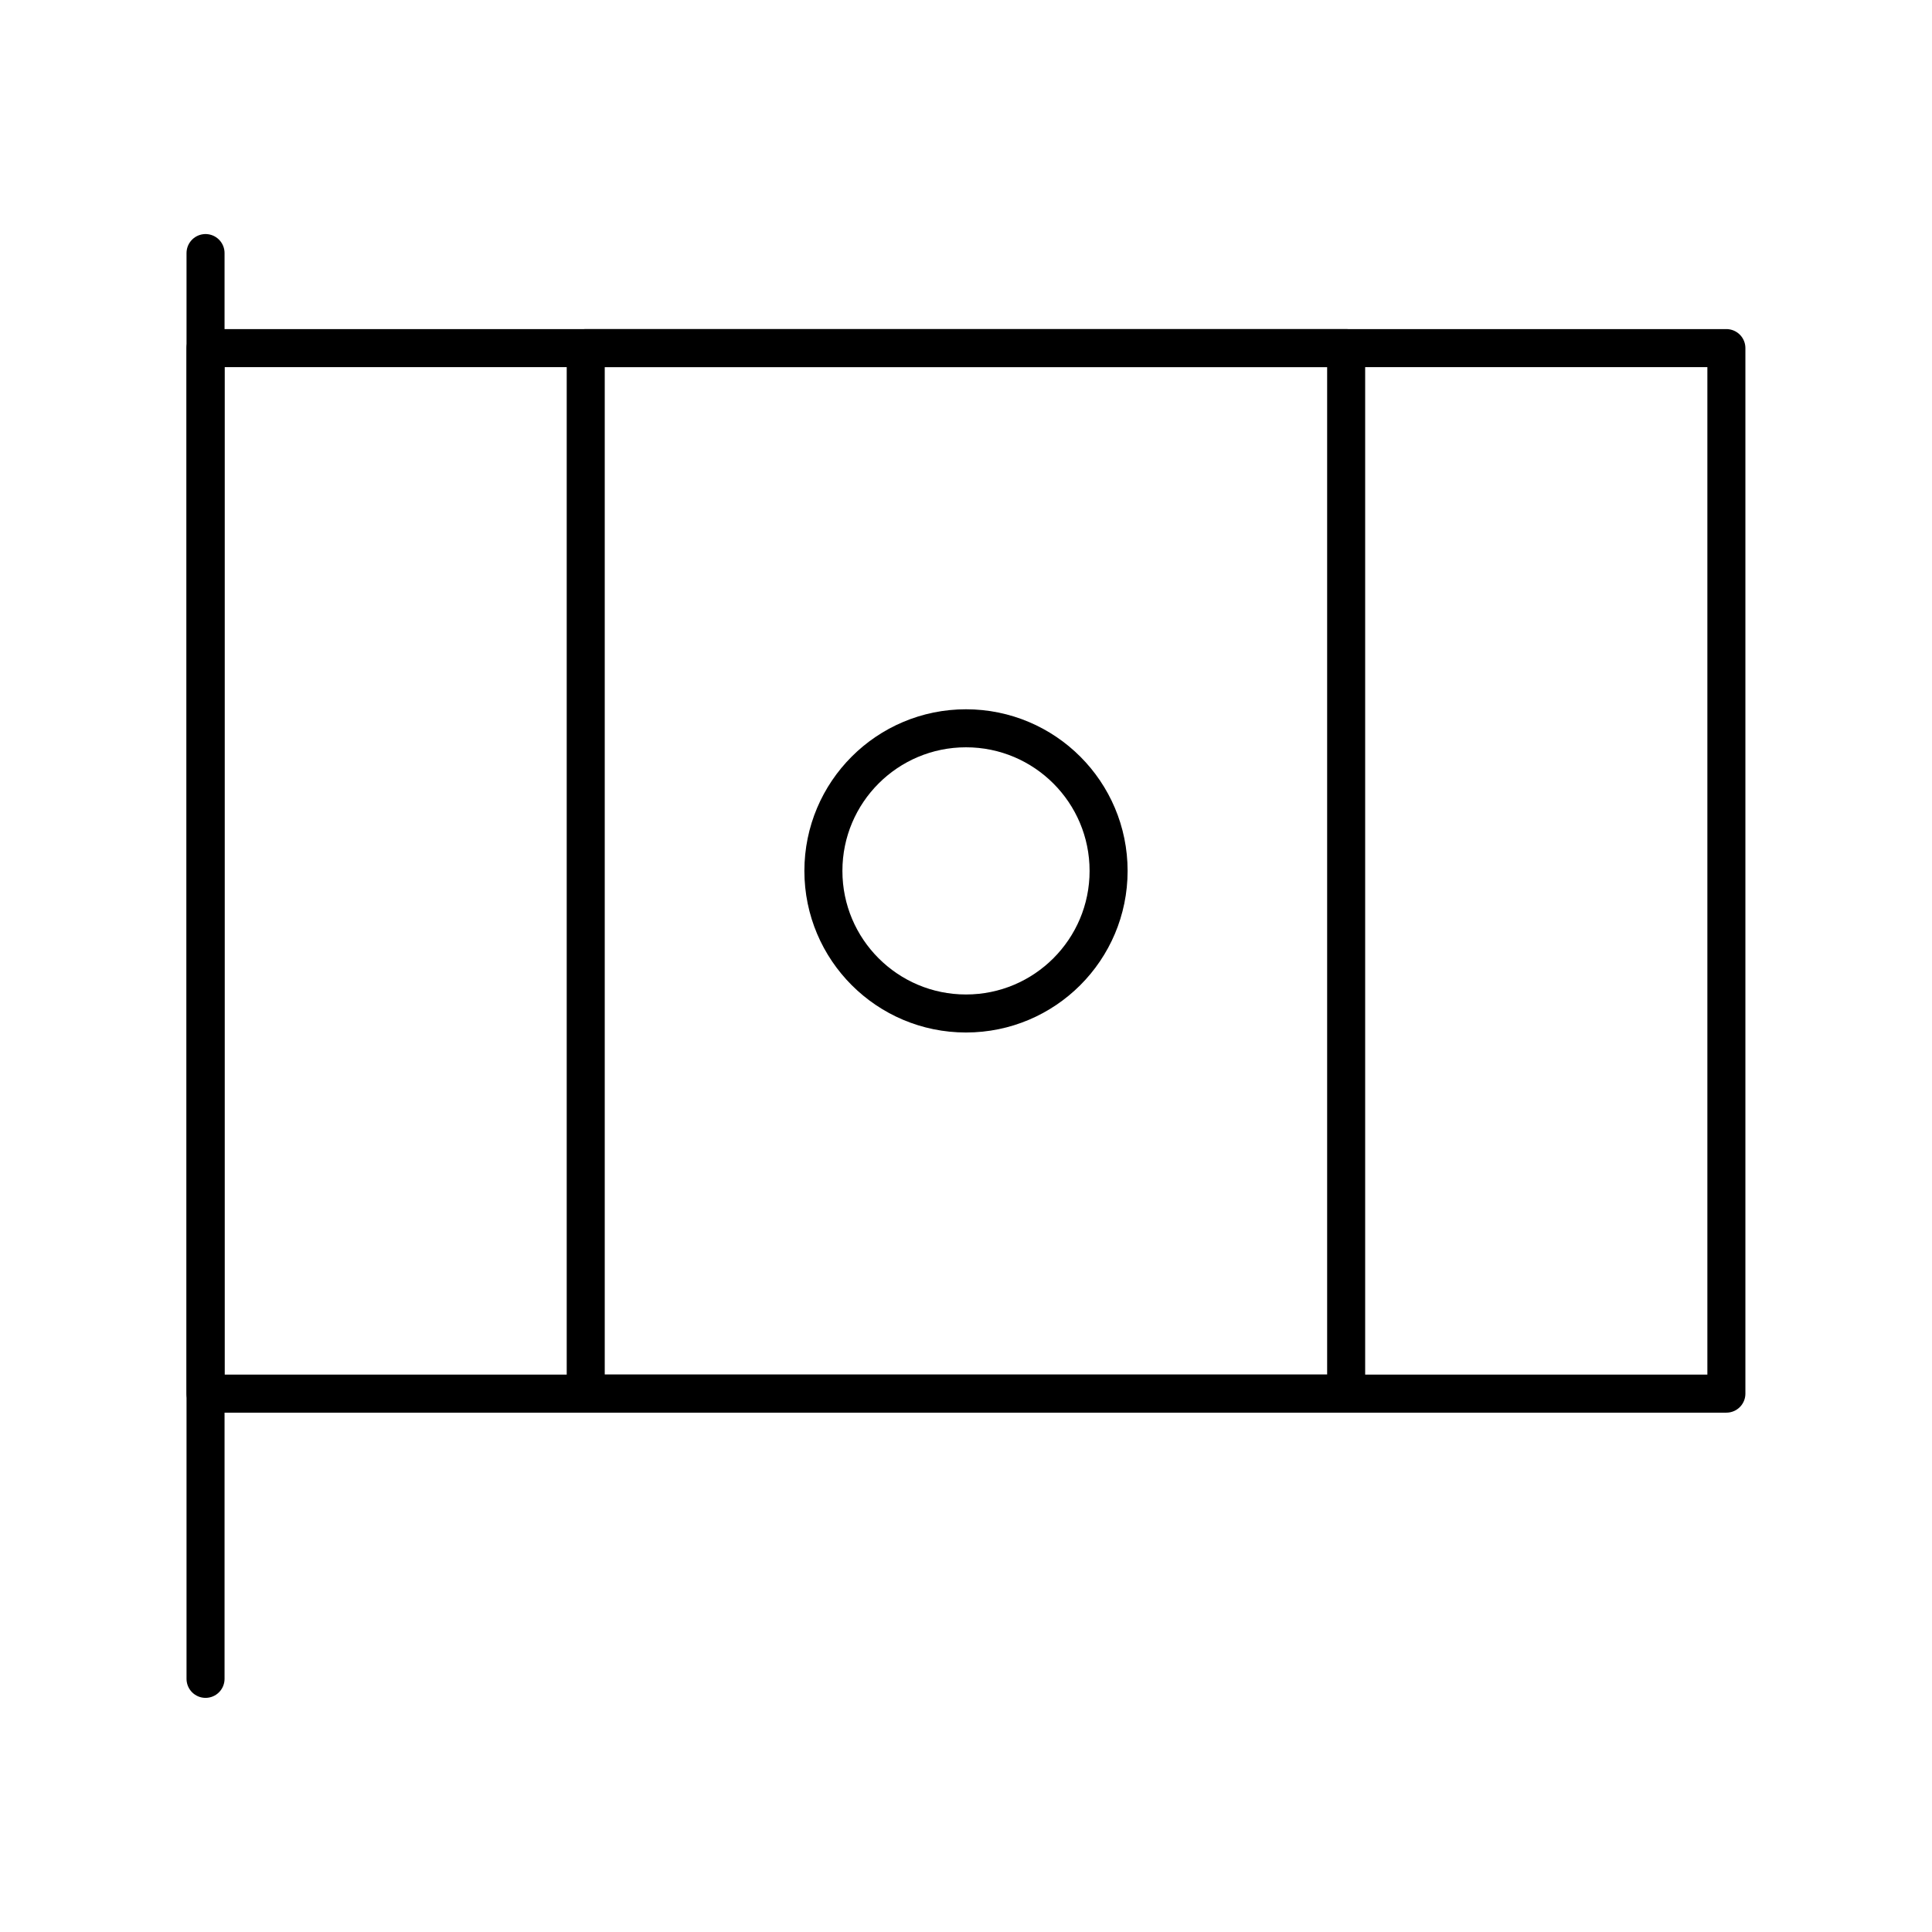 <?xml version="1.0" encoding="UTF-8"?>
<!-- Uploaded to: SVG Repo, www.svgrepo.com, Generator: SVG Repo Mixer Tools -->
<svg width="800px" height="800px" version="1.1" viewBox="144 144 512 512" xmlns="http://www.w3.org/2000/svg">
 <g fill="none" stroke="#000000" stroke-linecap="round" stroke-linejoin="round" stroke-miterlimit="10" stroke-width="2">
  <path transform="matrix(5.038 0 0 5.038 148.09 148.09)" d="m10 17.499h80v54.998h-80z"/>
  <path transform="matrix(5.038 0 0 5.038 148.09 148.09)" d="m29.999 17.499h40v54.998h-40z"/>
  <path transform="matrix(5.038 0 0 5.038 148.09 148.09)" d="m10 12.5v75z"/>
  <path transform="matrix(5.038 0 0 5.038 148.09 148.09)" d="m57.503 44.999c0 4.143-3.359 7.501-7.501 7.501s-7.501-3.358-7.501-7.501c0-4.143 3.358-7.501 7.501-7.501s7.501 3.359 7.501 7.501"/>
 </g>
</svg>